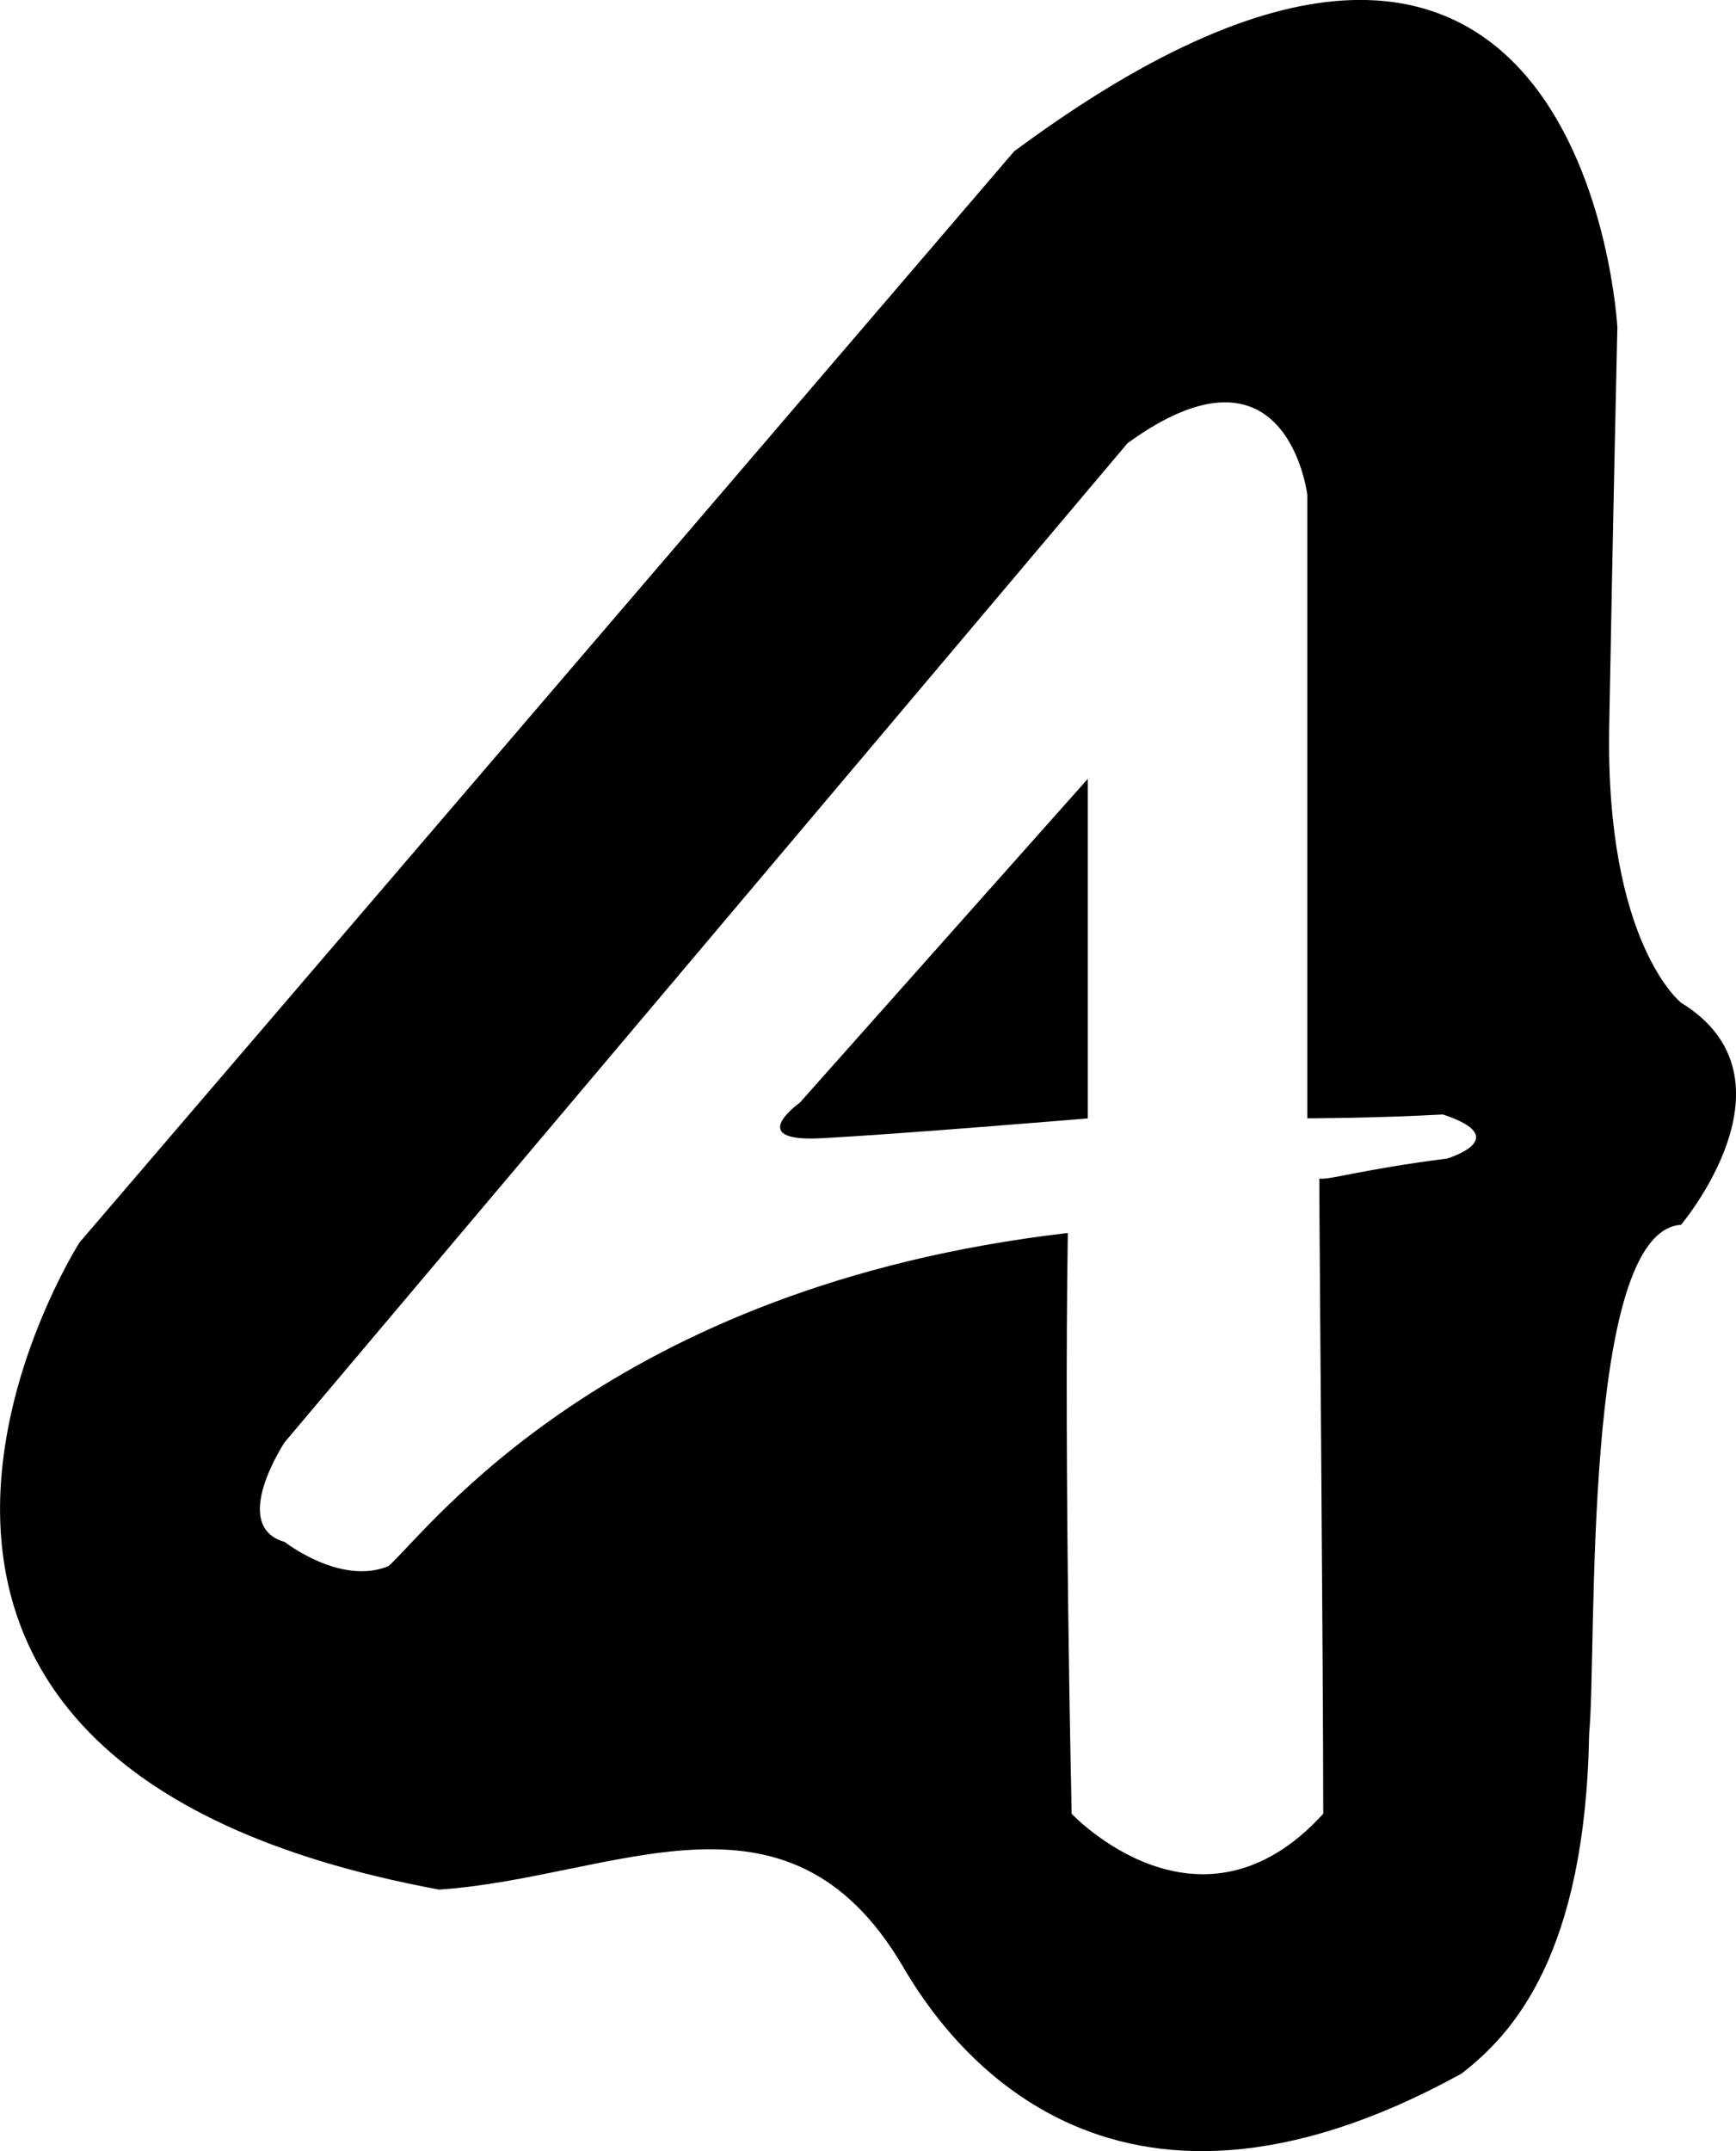 <?xml version="1.0" encoding="iso-8859-1"?>
<!-- Generator: Adobe Illustrator 16.0.0, SVG Export Plug-In . SVG Version: 6.00 Build 0)  -->
<!DOCTYPE svg PUBLIC "-//W3C//DTD SVG 1.1//EN" "http://www.w3.org/Graphics/SVG/1.1/DTD/svg11.dtd">
<svg version="1.1" id="Capa_1" xmlns="http://www.w3.org/2000/svg" xmlns:xlink="http://www.w3.org/1999/xlink" x="0px" y="0px"
	 width="17.223px" height="21.331px" viewBox="0 0 17.223 21.331" style="enable-background:new 0 0 17.223 21.331;"
	 xml:space="preserve">
<path d="M8.136,11.287c0.75-0.038,2.656-0.197,2.656-0.197V7.723l-2.856,3.21C7.936,10.934,7.381,11.324,8.136,11.287z
	 M16.677,9.942c0,0-0.75-0.594-0.712-2.734c0.039-2.141,0.081-3.963,0.081-3.963s-0.318-5.944-5.985-1.744L0.789,12.32
	c0,0-3.289,5.15,3.568,6.417c1.743-0.118,3.446-1.188,4.595,0.753c0.436,0.753,2.021,3.014,5.547,1.072
	c0.517-0.398,1.229-1.19,1.267-3.369c0.081-0.832-0.081-4.984,0.912-5.048C16.677,12.145,17.906,10.694,16.677,9.942z
	 M14.357,11.488c-0.854,0.109-1.179,0.217-1.268,0.198c0,0.527,0.039,4.922,0.039,6.299c-1.229,1.349-2.496,0-2.496,0
	s-0.077-3.369-0.038-5.759c-4.56,0.529-6.34,2.946-6.739,3.303c-0.475,0.197-1.03-0.239-1.03-0.239c-0.555-0.157,0-0.99,0-0.99
	l8.362-9.906c1.585-1.149,1.783,0.514,1.783,0.514v6.181c0,0,0.633,0,1.345-0.038C15.031,11.287,14.357,11.488,14.357,11.488z"/>
<g>
</g>
<g>
</g>
<g>
</g>
<g>
</g>
<g>
</g>
<g>
</g>
<g>
</g>
<g>
</g>
<g>
</g>
<g>
</g>
<g>
</g>
<g>
</g>
<g>
</g>
<g>
</g>
<g>
</g>
</svg>
